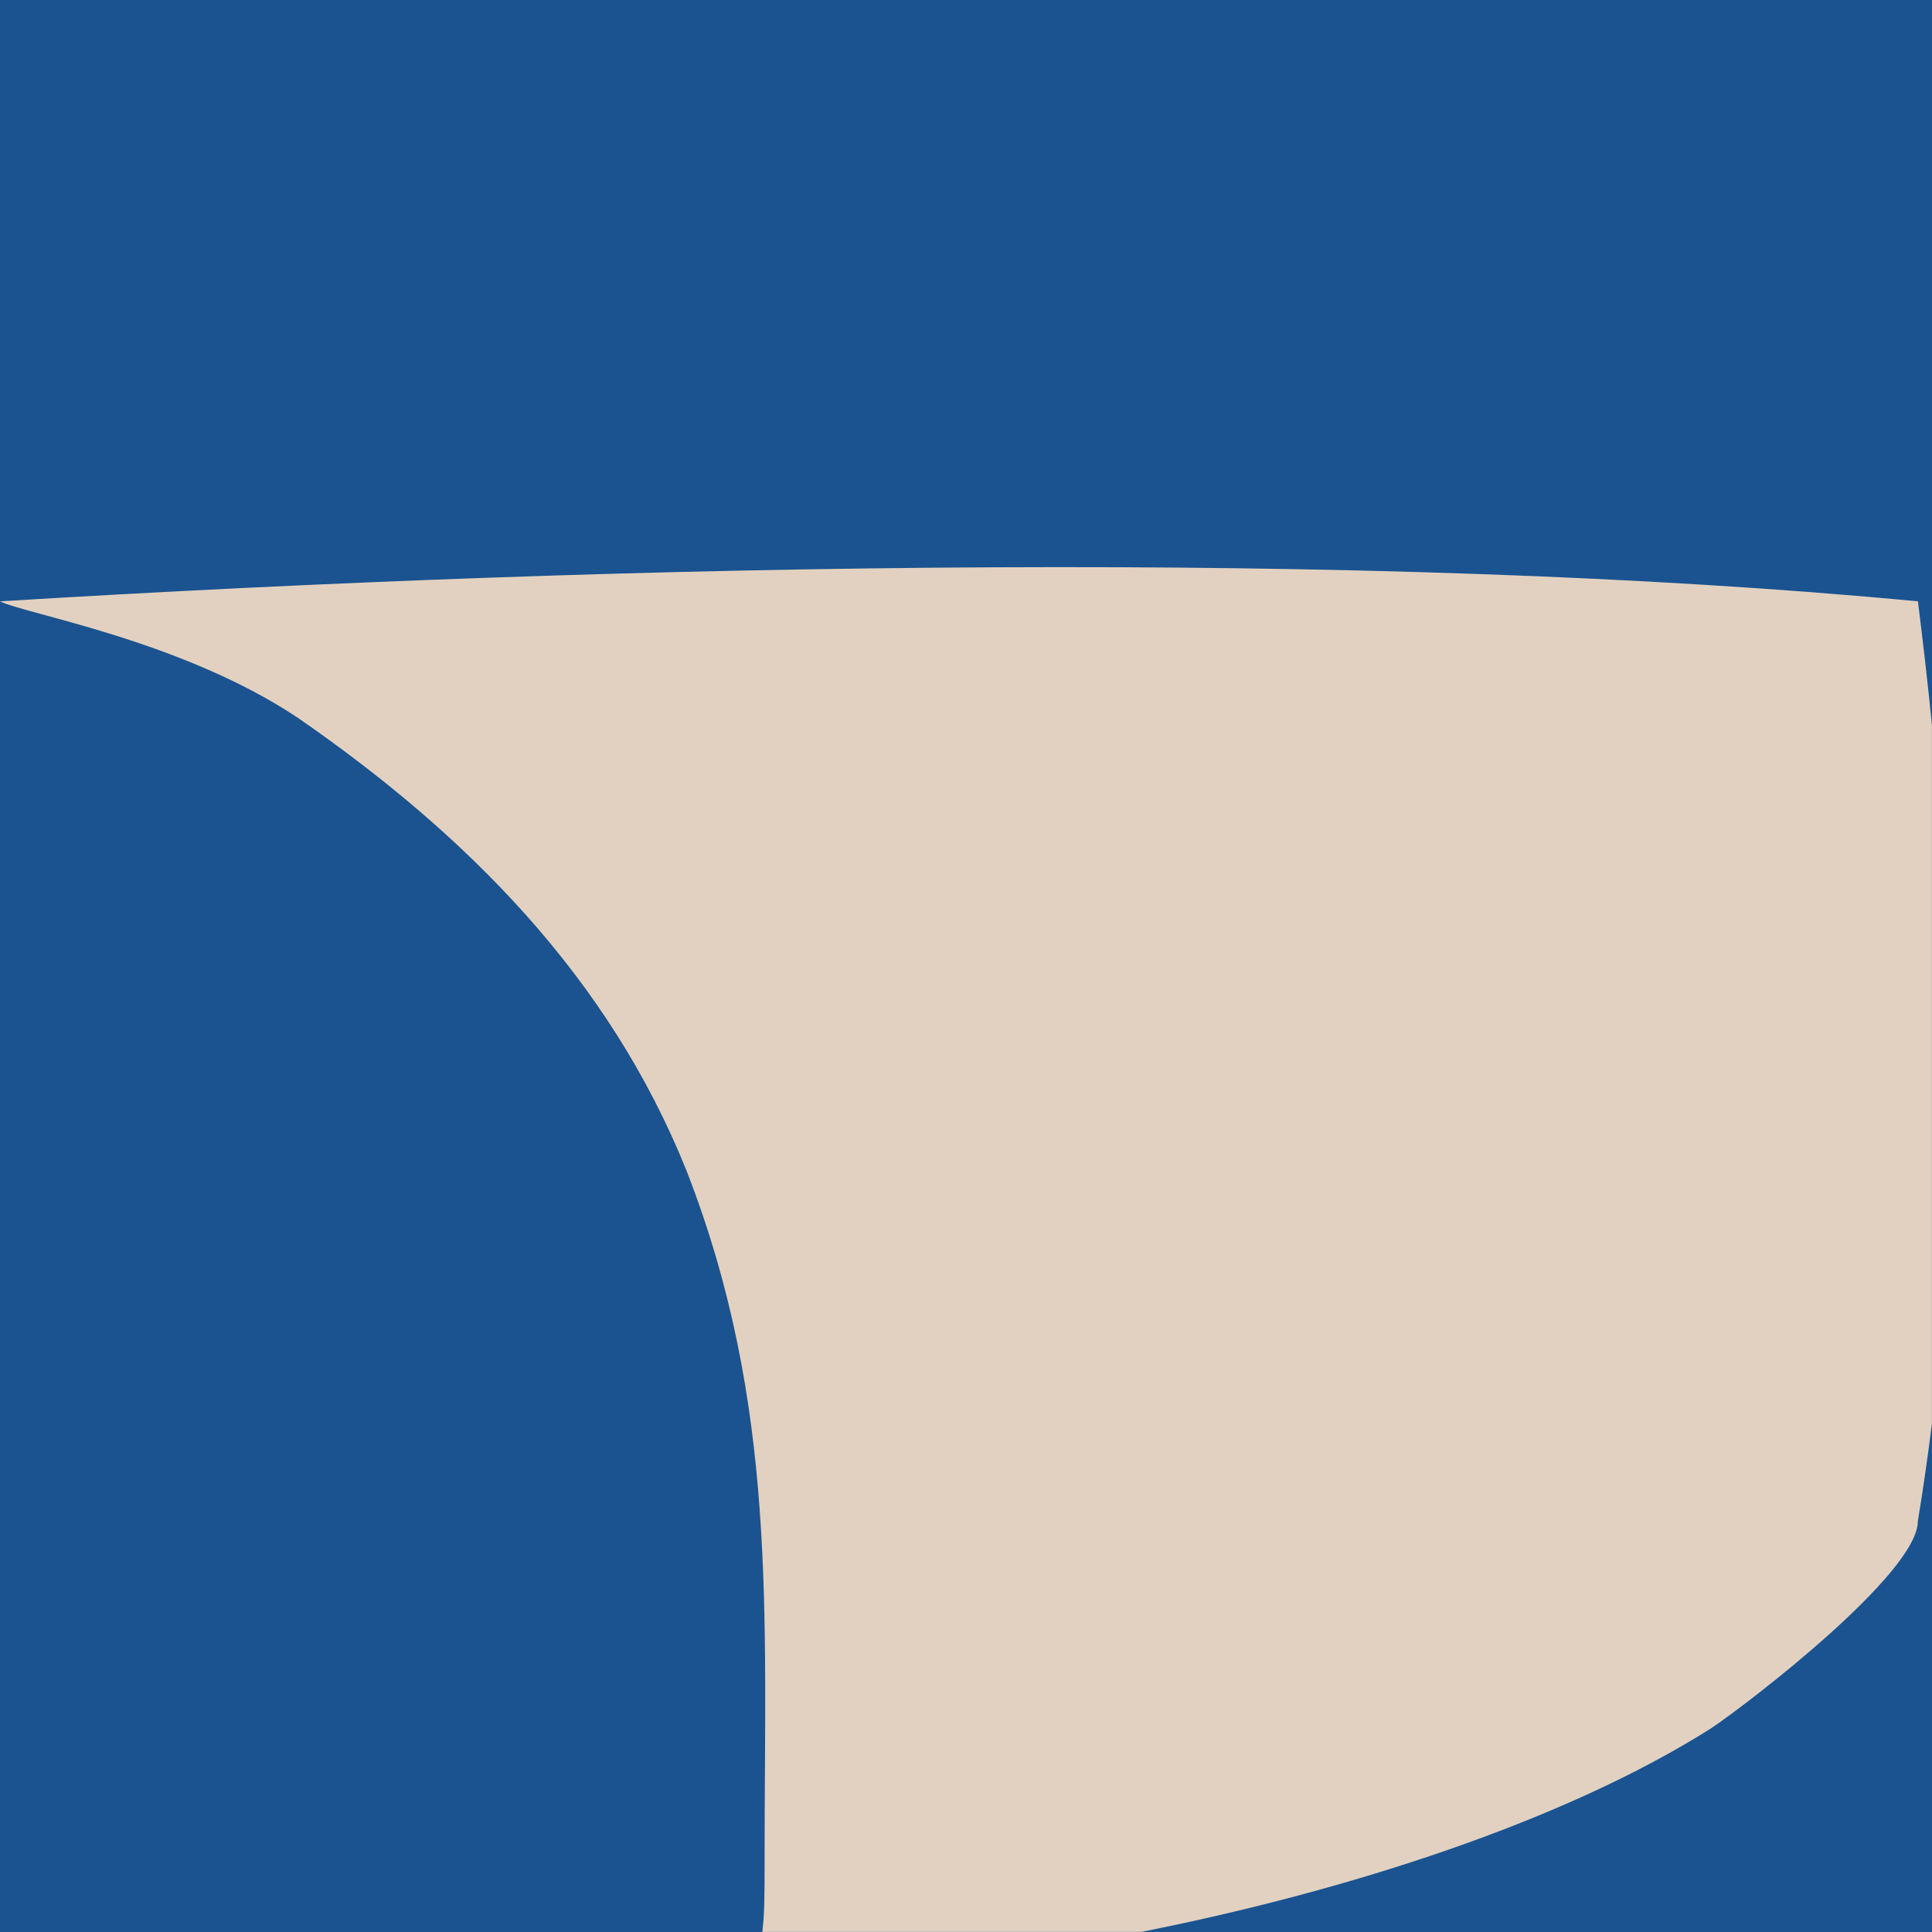 <?xml version="1.0" encoding="UTF-8"?>
<svg id="Layer_2" xmlns="http://www.w3.org/2000/svg" viewBox="0 0 200.48 200.48">
  <defs>
    <style>
      .cls-1 {
        fill: #e2d1c1;
        fill-rule: evenodd;
      }

      .cls-2 {
        fill: #1a5390;
      }
    </style>
  </defs>
  <g id="Longas">
    <g>
      <rect class="cls-2" width="200.48" height="200.48"/>
      <path class="cls-1" d="M200.48,75.28c-.43-4.27-.92-8.57-1.46-12.88C142.54,57.02,65.89,58.36,0,62.4c2.69,1.34,18.83,4.03,30.93,12.1,17.48,12.1,32.27,26.89,40.34,47.06,9.41,24.2,8.07,45.72,8.07,71.27,0,3.76,0,5.84-.24,7.64h39.33c21.54-4.27,43.87-11.49,59.07-21.09,4.03-2.69,21.51-16.14,21.51-21.52.56-3.39,1.04-6.76,1.46-10.12v-72.47Z"/>
    </g>
  </g>
</svg>